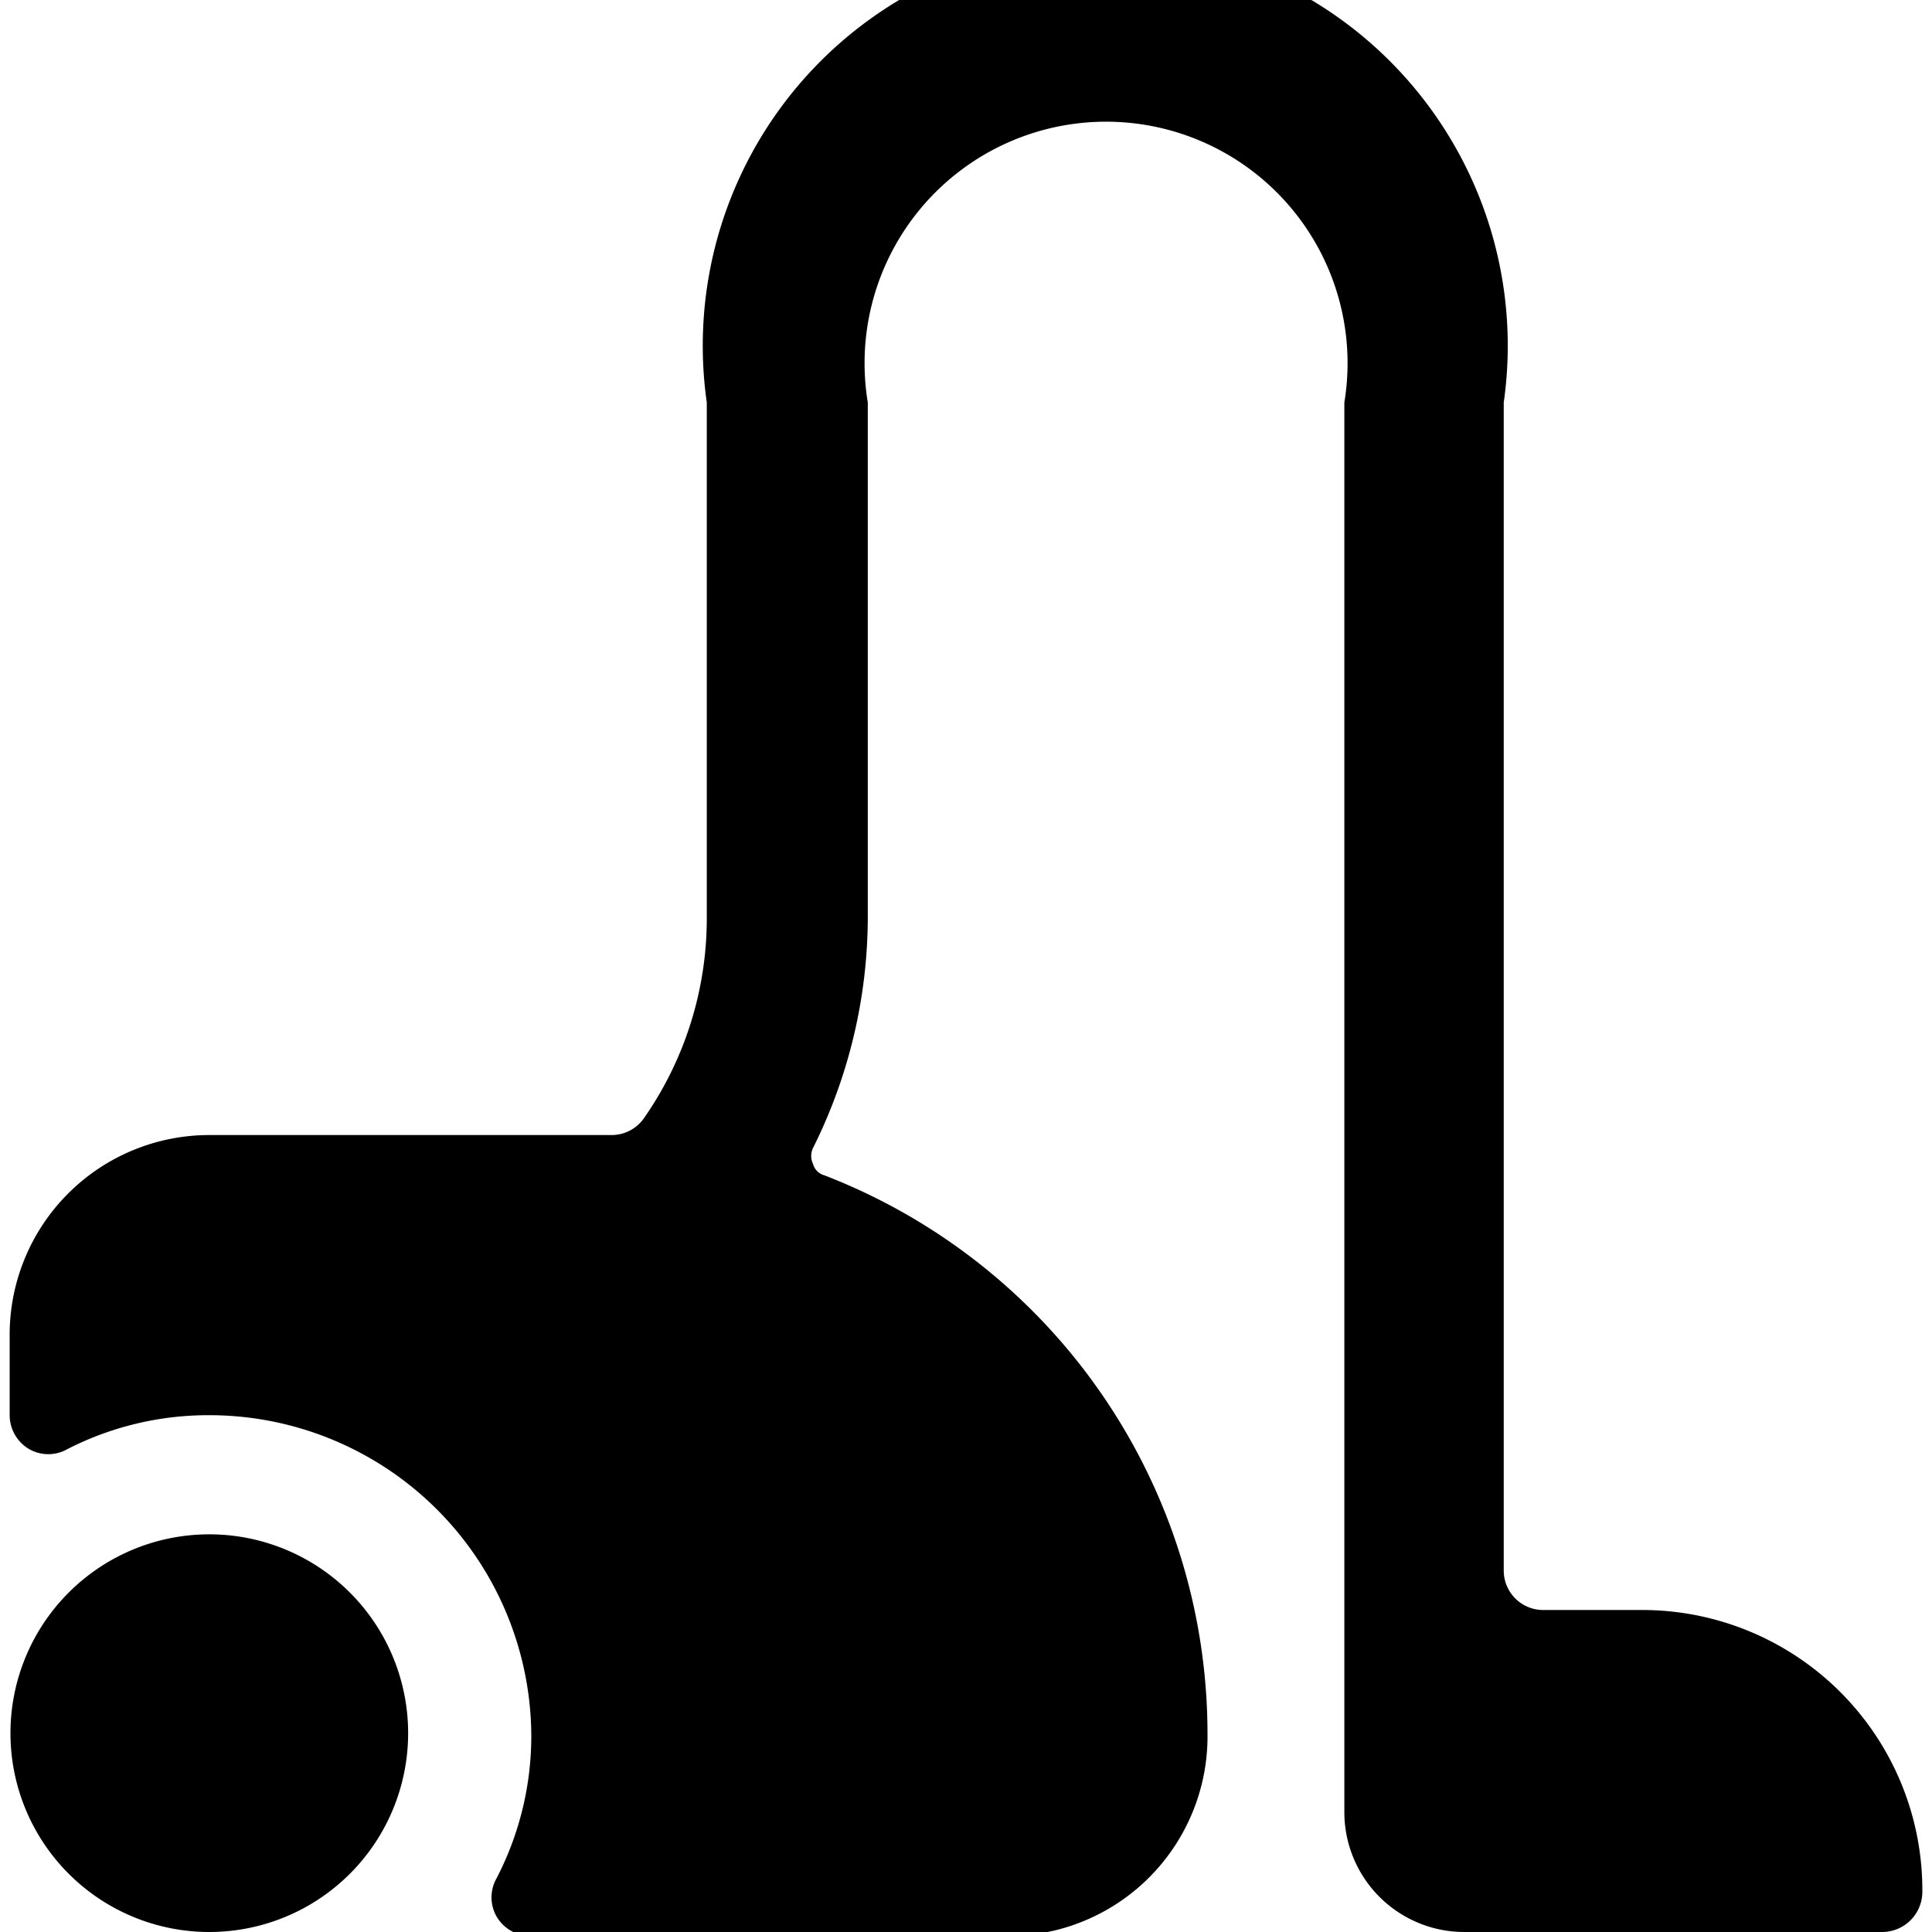 <svg xmlns="http://www.w3.org/2000/svg" viewBox="0 0 24 24"><g><path d="M20.41 20h-1.23a0.49 0.49 0 0 1 -0.5 -0.49V5a5 5 0 1 0 -9.9 0v6.43A4.34 4.34 0 0 1 8 13.89a0.49 0.49 0 0 1 -0.4 0.21h-5a2.48 2.48 0 0 0 -2.48 2.48v1a0.49 0.49 0 0 0 0.24 0.42 0.48 0.48 0 0 0 0.48 0 3.84 3.84 0 0 1 1.76 -0.42 4 4 0 0 1 4 4 3.84 3.84 0 0 1 -0.43 1.75 0.48 0.48 0 0 0 0 0.48 0.49 0.49 0 0 0 0.42 0.24h5.92A2.48 2.48 0 0 0 15 21.53a7.44 7.44 0 0 0 -4.76 -6.93 0.2 0.2 0 0 1 -0.14 -0.14 0.23 0.23 0 0 1 0 -0.2 6.43 6.43 0 0 0 0.68 -2.88V5a3 3 0 1 1 5.92 0v17.52A1.49 1.49 0 0 0 18.19 24h5.19a0.5 0.5 0 0 0 0.5 -0.49A3.48 3.48 0 0 0 20.41 20Z" fill="#000000" stroke-width="1"></path><path d="M0.13 21.53a2.47 2.47 0 1 0 4.94 0 2.47 2.47 0 1 0 -4.94 0" fill="#000000" stroke-width="1"></path></g></svg>